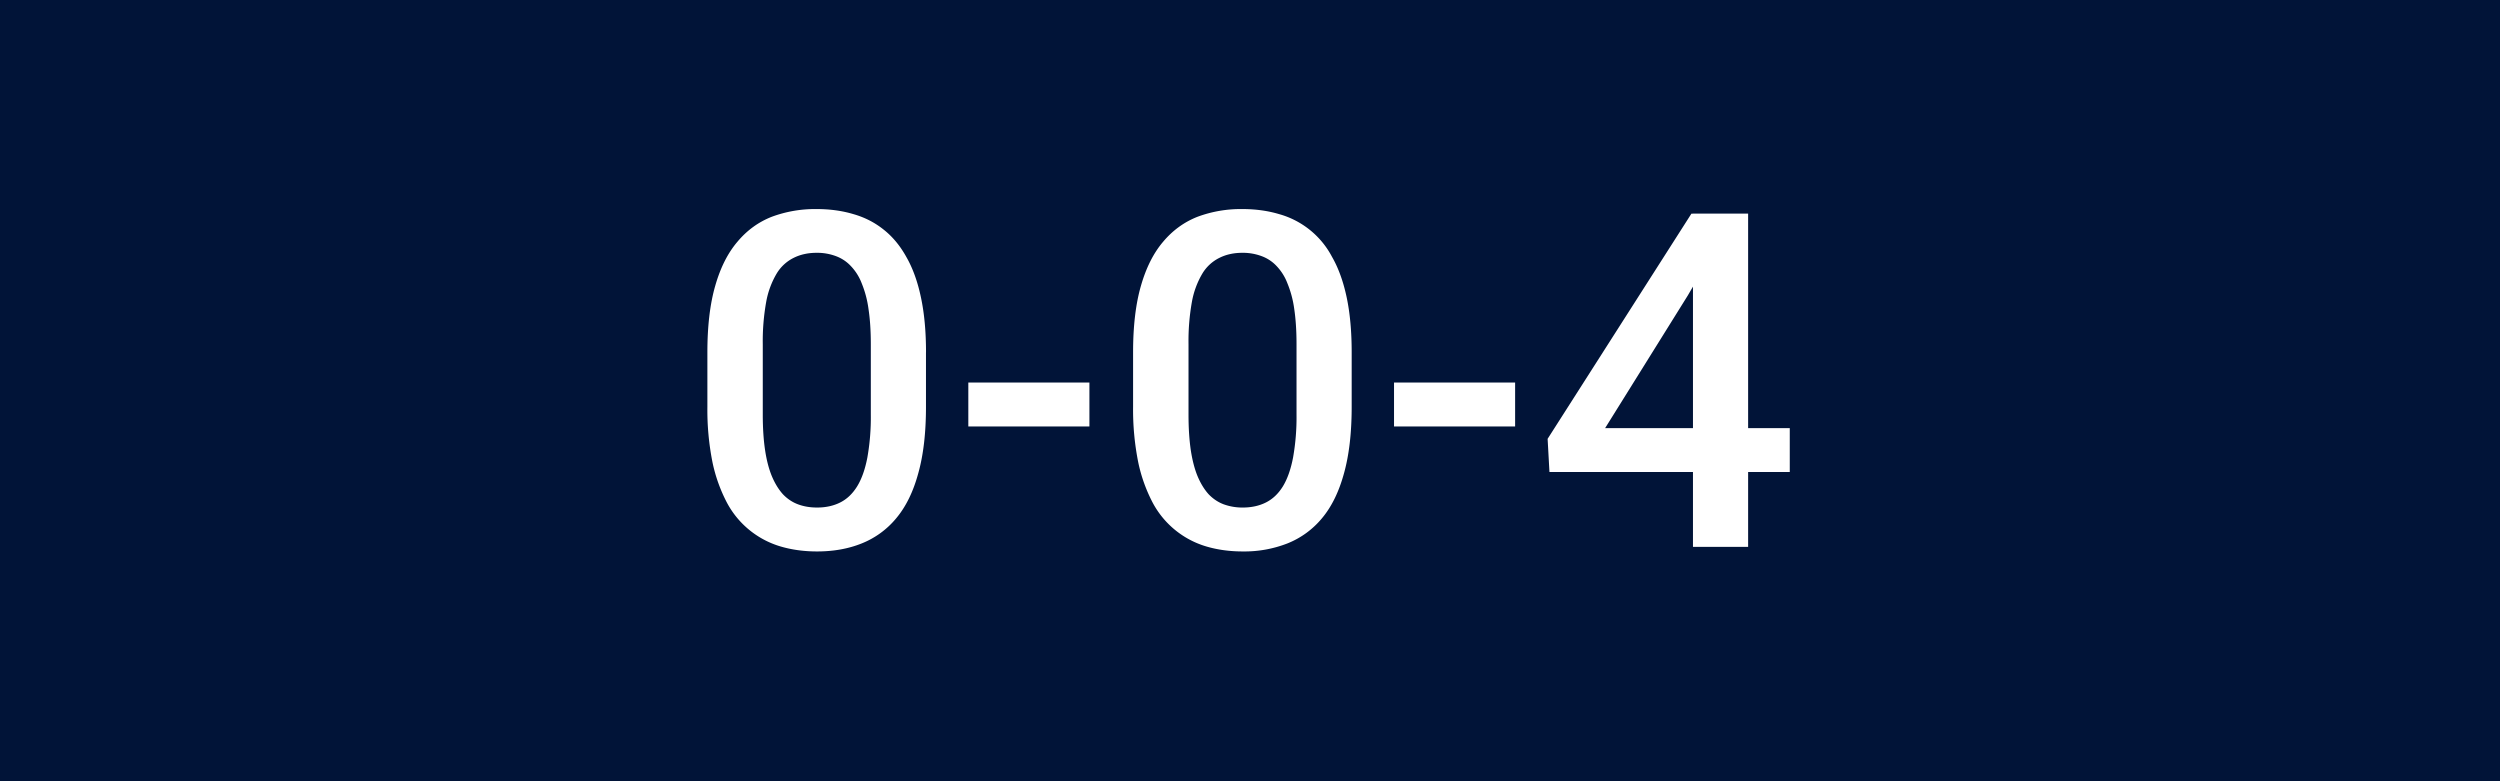 <svg width="64" height="20" fill="none" xmlns="http://www.w3.org/2000/svg"><rect width="100%" height="100%" fill="#808080" stroke="none"/><g clip-path="url(#clip0_273_29637)"><path fill="#fff" d="M0 0h64v20H0z"/><path d="M0 0h64v20H0V0z" fill="#011438"/><path d="M23.705 9.02v1.394c0 .668-.066 1.238-.2 1.711-.128.469-.316.85-.562 1.143a2.208 2.208 0 0 1-.884.644c-.34.137-.721.205-1.143.205-.336 0-.648-.043-.938-.129a2.291 2.291 0 0 1-1.365-1.113 3.968 3.968 0 0 1-.375-1.049 6.875 6.875 0 0 1-.129-1.412V9.02c0-.672.067-1.239.2-1.7.132-.465.322-.841.568-1.13.246-.294.539-.506.879-.64a3.18 3.18 0 0 1 1.148-.198c.34 0 .653.043.938.128.289.082.547.213.773.393.23.18.426.414.586.703.164.285.29.631.375 1.037.086.403.13.871.13 1.407zm-1.412 1.593V8.81c0-.34-.02-.64-.059-.897a2.659 2.659 0 0 0-.175-.662 1.32 1.32 0 0 0-.282-.445.99.99 0 0 0-.386-.252 1.366 1.366 0 0 0-.487-.082c-.218 0-.414.043-.586.129a1.054 1.054 0 0 0-.433.398 2.175 2.175 0 0 0-.27.727 5.7 5.7 0 0 0-.088 1.084v1.804c0 .344.02.647.059.909.039.261.098.486.176.673.078.184.172.336.281.457.113.118.242.204.387.258.148.055.31.082.486.082.223 0 .42-.043.592-.129.172-.086.316-.222.433-.41.118-.191.206-.44.264-.744a5.89 5.89 0 0 0 .088-1.096zm5.596-.82v1.125h-3.1V9.793h3.1zm6.714-.773v1.394c0 .668-.066 1.238-.199 1.711-.129.469-.316.85-.562 1.143a2.208 2.208 0 0 1-.885.644 3.03 3.03 0 0 1-1.143.205c-.335 0-.648-.043-.937-.129a2.291 2.291 0 0 1-1.365-1.113 3.975 3.975 0 0 1-.375-1.049 6.882 6.882 0 0 1-.13-1.412V9.02c0-.672.067-1.239.2-1.7.133-.465.322-.841.568-1.13.247-.294.54-.506.88-.64a3.175 3.175 0 0 1 1.148-.198c.34 0 .652.043.937.128a2.195 2.195 0 0 1 1.36 1.096c.164.285.289.631.375 1.037.085.403.128.871.128 1.407zm-1.412 1.593V8.81c0-.34-.02-.64-.058-.897a2.65 2.65 0 0 0-.176-.662 1.319 1.319 0 0 0-.281-.445.99.99 0 0 0-.387-.252 1.366 1.366 0 0 0-.486-.082c-.219 0-.414.043-.586.129a1.054 1.054 0 0 0-.434.398 2.176 2.176 0 0 0-.27.727 5.7 5.7 0 0 0-.087 1.084v1.804c0 .344.02.647.058.909.04.261.098.486.176.673.078.184.172.336.281.457.114.118.243.204.387.258a1.4 1.4 0 0 0 .486.082c.223 0 .42-.043.592-.129.172-.086.317-.222.434-.41.117-.191.205-.44.263-.744a5.89 5.89 0 0 0 .088-1.096zm5.596-.82v1.125h-3.1V9.793h3.1zm7.031 1.166v1.125h-6.152l-.047-.85L43.3 5.47h1.13l-1.224 2.097-2.115 3.393h4.728zm-1.066-5.49V14H43.34V5.469h1.412z" fill="#fff"/></g><defs><clipPath id="clip0_273_29637"><path fill="#fff" d="M0 0h64v20H0z"/></clipPath></defs></svg>
